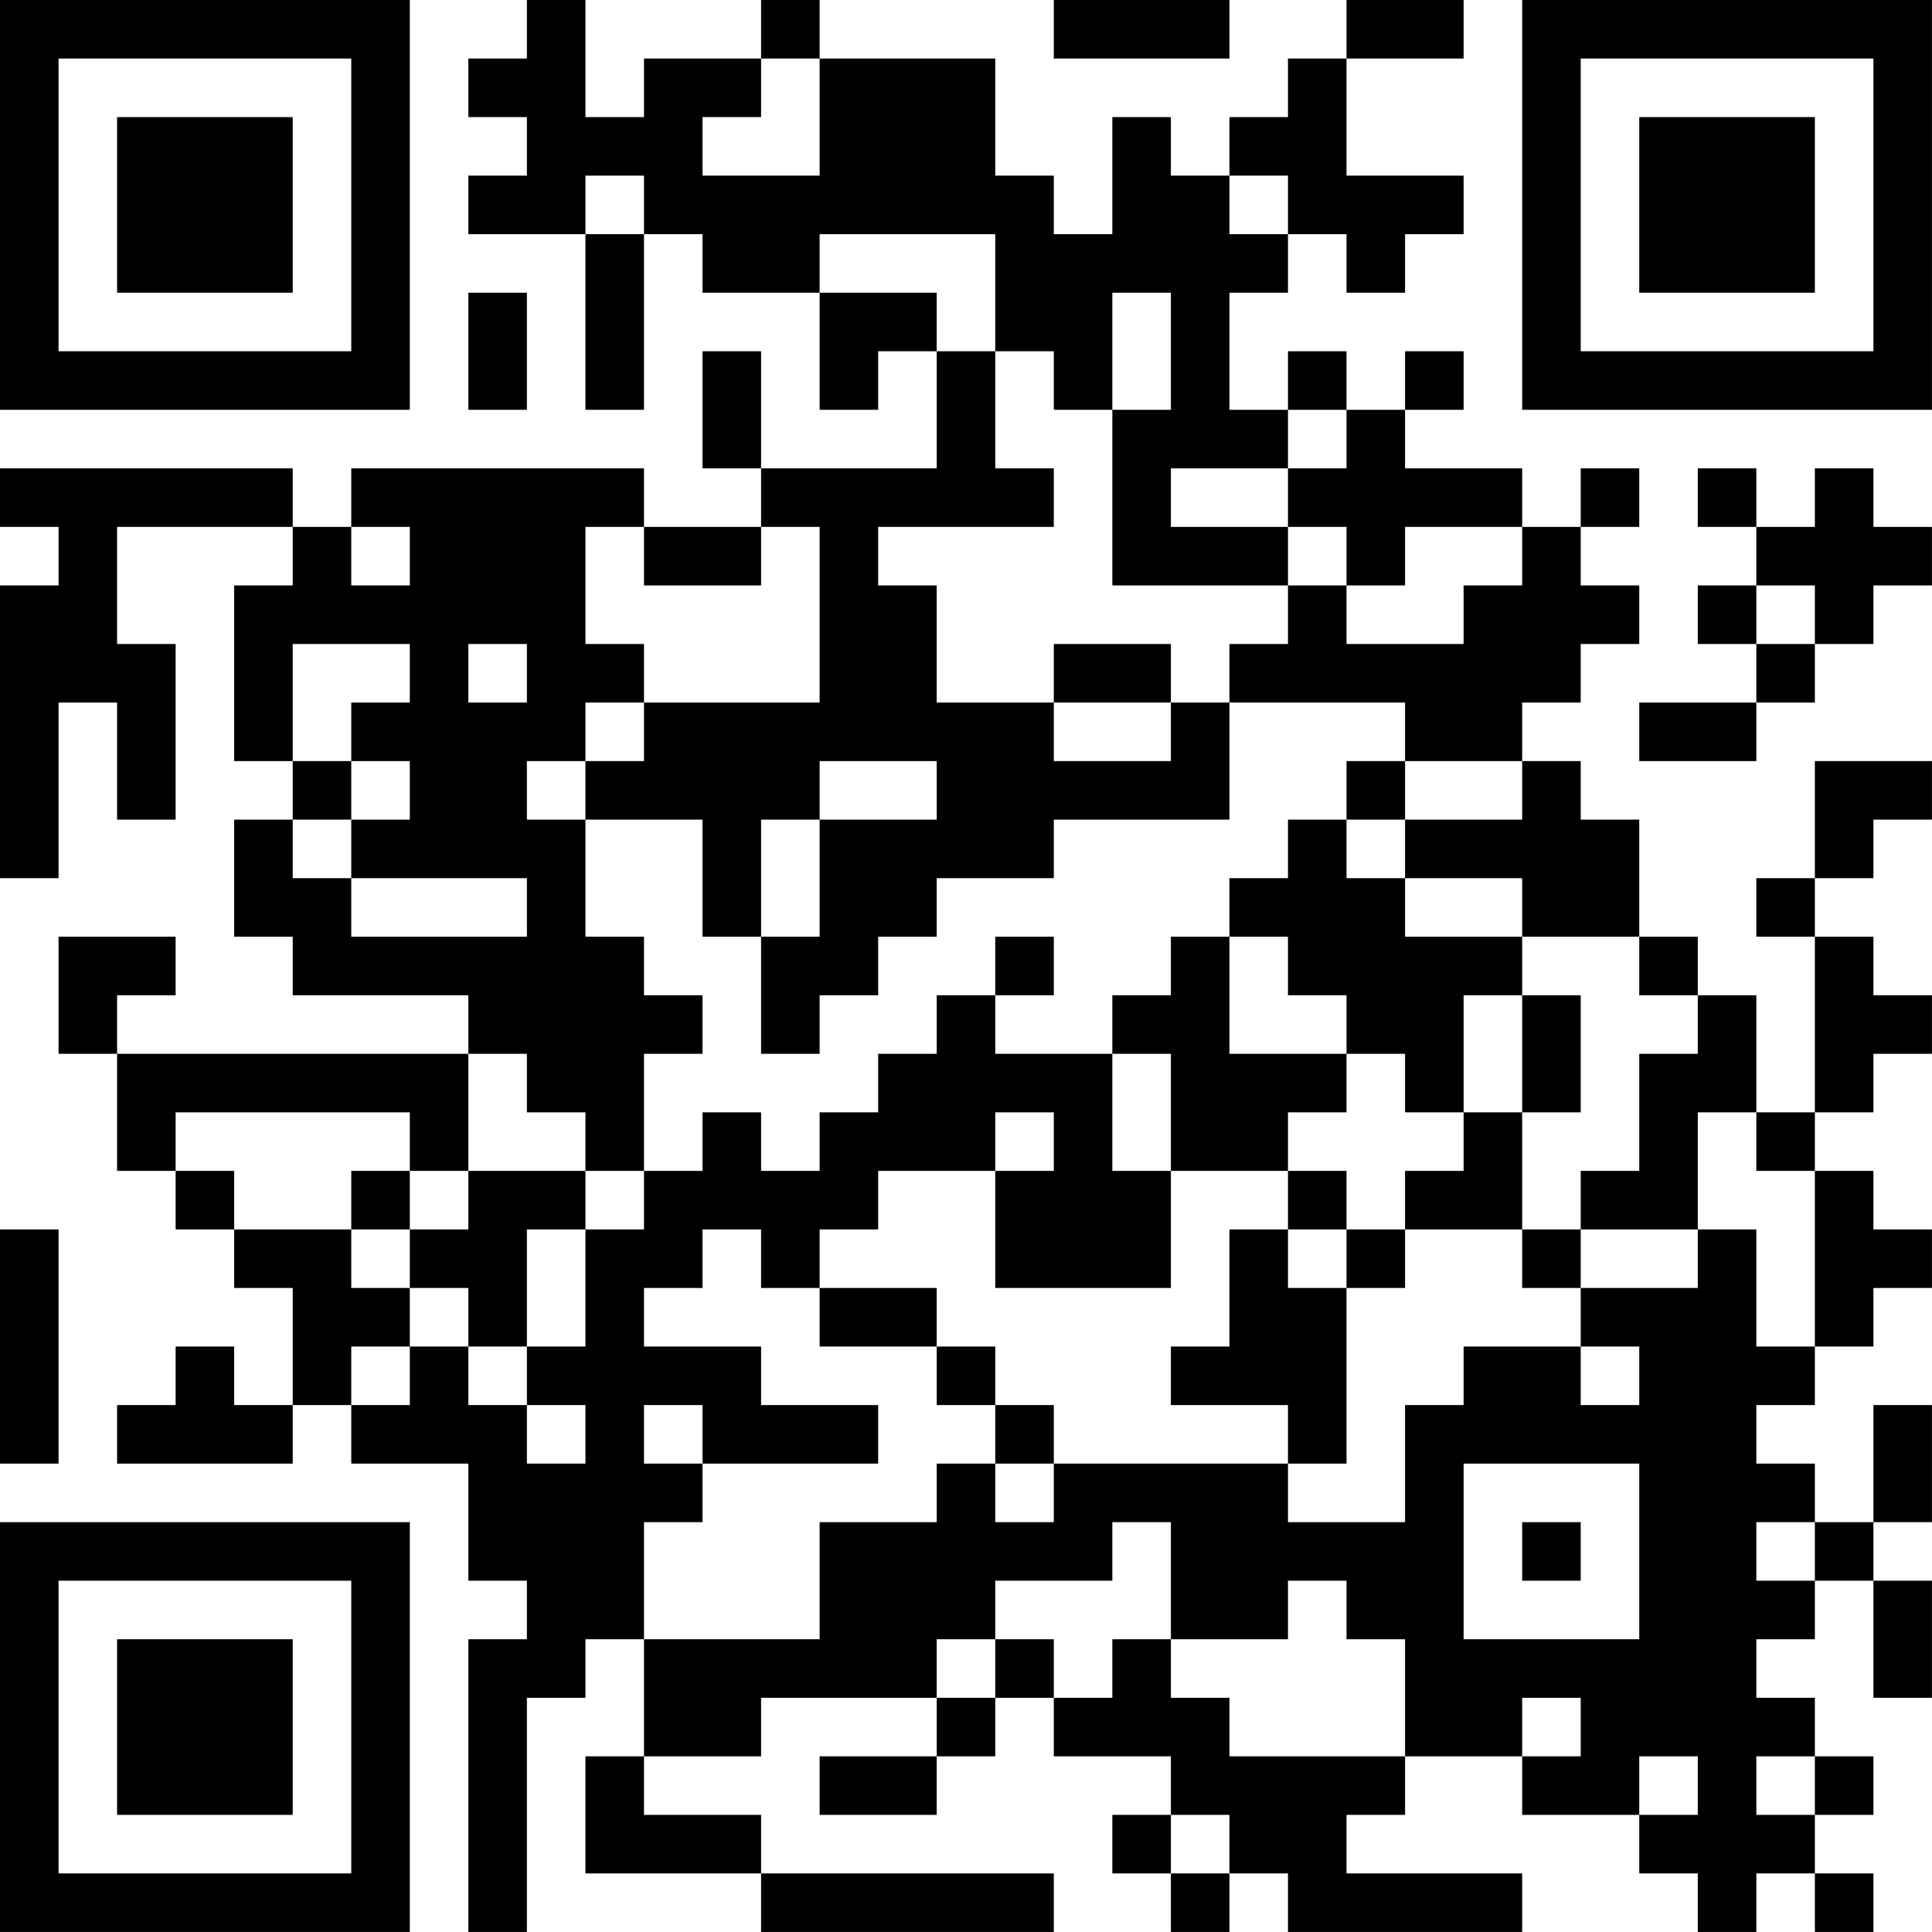 <?xml version="1.0" encoding="UTF-8"?>
<svg xmlns="http://www.w3.org/2000/svg" version="1.1" width="400" height="400" viewBox="0 0 400 400"><rect x="0" y="0" width="400" height="400" fill="#ffffff"/><g transform="scale(12.121)"><g transform="translate(0,0)"><path fill-rule="evenodd" d="M9 0L9 1L8 1L8 2L9 2L9 3L8 3L8 4L10 4L10 7L11 7L11 4L12 4L12 5L14 5L14 7L15 7L15 6L16 6L16 8L13 8L13 6L12 6L12 8L13 8L13 9L11 9L11 8L6 8L6 9L5 9L5 8L0 8L0 9L1 9L1 10L0 10L0 15L1 15L1 12L2 12L2 14L3 14L3 11L2 11L2 9L5 9L5 10L4 10L4 13L5 13L5 14L4 14L4 16L5 16L5 17L8 17L8 18L2 18L2 17L3 17L3 16L1 16L1 18L2 18L2 20L3 20L3 21L4 21L4 22L5 22L5 24L4 24L4 23L3 23L3 24L2 24L2 25L5 25L5 24L6 24L6 25L8 25L8 27L9 27L9 28L8 28L8 33L9 33L9 29L10 29L10 28L11 28L11 30L10 30L10 32L13 32L13 33L18 33L18 32L13 32L13 31L11 31L11 30L13 30L13 29L16 29L16 30L14 30L14 31L16 31L16 30L17 30L17 29L18 29L18 30L20 30L20 31L19 31L19 32L20 32L20 33L21 33L21 32L22 32L22 33L26 33L26 32L23 32L23 31L24 31L24 30L26 30L26 31L28 31L28 32L29 32L29 33L30 33L30 32L31 32L31 33L32 33L32 32L31 32L31 31L32 31L32 30L31 30L31 29L30 29L30 28L31 28L31 27L32 27L32 29L33 29L33 27L32 27L32 26L33 26L33 24L32 24L32 26L31 26L31 25L30 25L30 24L31 24L31 23L32 23L32 22L33 22L33 21L32 21L32 20L31 20L31 19L32 19L32 18L33 18L33 17L32 17L32 16L31 16L31 15L32 15L32 14L33 14L33 13L31 13L31 15L30 15L30 16L31 16L31 19L30 19L30 17L29 17L29 16L28 16L28 14L27 14L27 13L26 13L26 12L27 12L27 11L28 11L28 10L27 10L27 9L28 9L28 8L27 8L27 9L26 9L26 8L24 8L24 7L25 7L25 6L24 6L24 7L23 7L23 6L22 6L22 7L21 7L21 5L22 5L22 4L23 4L23 5L24 5L24 4L25 4L25 3L23 3L23 1L25 1L25 0L23 0L23 1L22 1L22 2L21 2L21 3L20 3L20 2L19 2L19 4L18 4L18 3L17 3L17 1L14 1L14 0L13 0L13 1L11 1L11 2L10 2L10 0ZM18 0L18 1L21 1L21 0ZM13 1L13 2L12 2L12 3L14 3L14 1ZM10 3L10 4L11 4L11 3ZM21 3L21 4L22 4L22 3ZM14 4L14 5L16 5L16 6L17 6L17 8L18 8L18 9L15 9L15 10L16 10L16 12L18 12L18 13L20 13L20 12L21 12L21 14L18 14L18 15L16 15L16 16L15 16L15 17L14 17L14 18L13 18L13 16L14 16L14 14L16 14L16 13L14 13L14 14L13 14L13 16L12 16L12 14L10 14L10 13L11 13L11 12L14 12L14 9L13 9L13 10L11 10L11 9L10 9L10 11L11 11L11 12L10 12L10 13L9 13L9 14L10 14L10 16L11 16L11 17L12 17L12 18L11 18L11 20L10 20L10 19L9 19L9 18L8 18L8 20L7 20L7 19L3 19L3 20L4 20L4 21L6 21L6 22L7 22L7 23L6 23L6 24L7 24L7 23L8 23L8 24L9 24L9 25L10 25L10 24L9 24L9 23L10 23L10 21L11 21L11 20L12 20L12 19L13 19L13 20L14 20L14 19L15 19L15 18L16 18L16 17L17 17L17 18L19 18L19 20L20 20L20 22L17 22L17 20L18 20L18 19L17 19L17 20L15 20L15 21L14 21L14 22L13 22L13 21L12 21L12 22L11 22L11 23L13 23L13 24L15 24L15 25L12 25L12 24L11 24L11 25L12 25L12 26L11 26L11 28L14 28L14 26L16 26L16 25L17 25L17 26L18 26L18 25L22 25L22 26L24 26L24 24L25 24L25 23L27 23L27 24L28 24L28 23L27 23L27 22L29 22L29 21L30 21L30 23L31 23L31 20L30 20L30 19L29 19L29 21L27 21L27 20L28 20L28 18L29 18L29 17L28 17L28 16L26 16L26 15L24 15L24 14L26 14L26 13L24 13L24 12L21 12L21 11L22 11L22 10L23 10L23 11L25 11L25 10L26 10L26 9L24 9L24 10L23 10L23 9L22 9L22 8L23 8L23 7L22 7L22 8L20 8L20 9L22 9L22 10L19 10L19 7L20 7L20 5L19 5L19 7L18 7L18 6L17 6L17 4ZM8 5L8 7L9 7L9 5ZM29 8L29 9L30 9L30 10L29 10L29 11L30 11L30 12L28 12L28 13L30 13L30 12L31 12L31 11L32 11L32 10L33 10L33 9L32 9L32 8L31 8L31 9L30 9L30 8ZM6 9L6 10L7 10L7 9ZM30 10L30 11L31 11L31 10ZM5 11L5 13L6 13L6 14L5 14L5 15L6 15L6 16L9 16L9 15L6 15L6 14L7 14L7 13L6 13L6 12L7 12L7 11ZM8 11L8 12L9 12L9 11ZM18 11L18 12L20 12L20 11ZM23 13L23 14L22 14L22 15L21 15L21 16L20 16L20 17L19 17L19 18L20 18L20 20L22 20L22 21L21 21L21 23L20 23L20 24L22 24L22 25L23 25L23 22L24 22L24 21L26 21L26 22L27 22L27 21L26 21L26 19L27 19L27 17L26 17L26 16L24 16L24 15L23 15L23 14L24 14L24 13ZM17 16L17 17L18 17L18 16ZM21 16L21 18L23 18L23 19L22 19L22 20L23 20L23 21L22 21L22 22L23 22L23 21L24 21L24 20L25 20L25 19L26 19L26 17L25 17L25 19L24 19L24 18L23 18L23 17L22 17L22 16ZM6 20L6 21L7 21L7 22L8 22L8 23L9 23L9 21L10 21L10 20L8 20L8 21L7 21L7 20ZM0 21L0 25L1 25L1 21ZM14 22L14 23L16 23L16 24L17 24L17 25L18 25L18 24L17 24L17 23L16 23L16 22ZM25 25L25 28L28 28L28 25ZM19 26L19 27L17 27L17 28L16 28L16 29L17 29L17 28L18 28L18 29L19 29L19 28L20 28L20 29L21 29L21 30L24 30L24 28L23 28L23 27L22 27L22 28L20 28L20 26ZM26 26L26 27L27 27L27 26ZM30 26L30 27L31 27L31 26ZM26 29L26 30L27 30L27 29ZM28 30L28 31L29 31L29 30ZM30 30L30 31L31 31L31 30ZM20 31L20 32L21 32L21 31ZM0 0L0 7L7 7L7 0ZM1 1L1 6L6 6L6 1ZM2 2L2 5L5 5L5 2ZM26 0L26 7L33 7L33 0ZM27 1L27 6L32 6L32 1ZM28 2L28 5L31 5L31 2ZM0 26L0 33L7 33L7 26ZM1 27L1 32L6 32L6 27ZM2 28L2 31L5 31L5 28Z" fill="#000000"/></g></g></svg>
